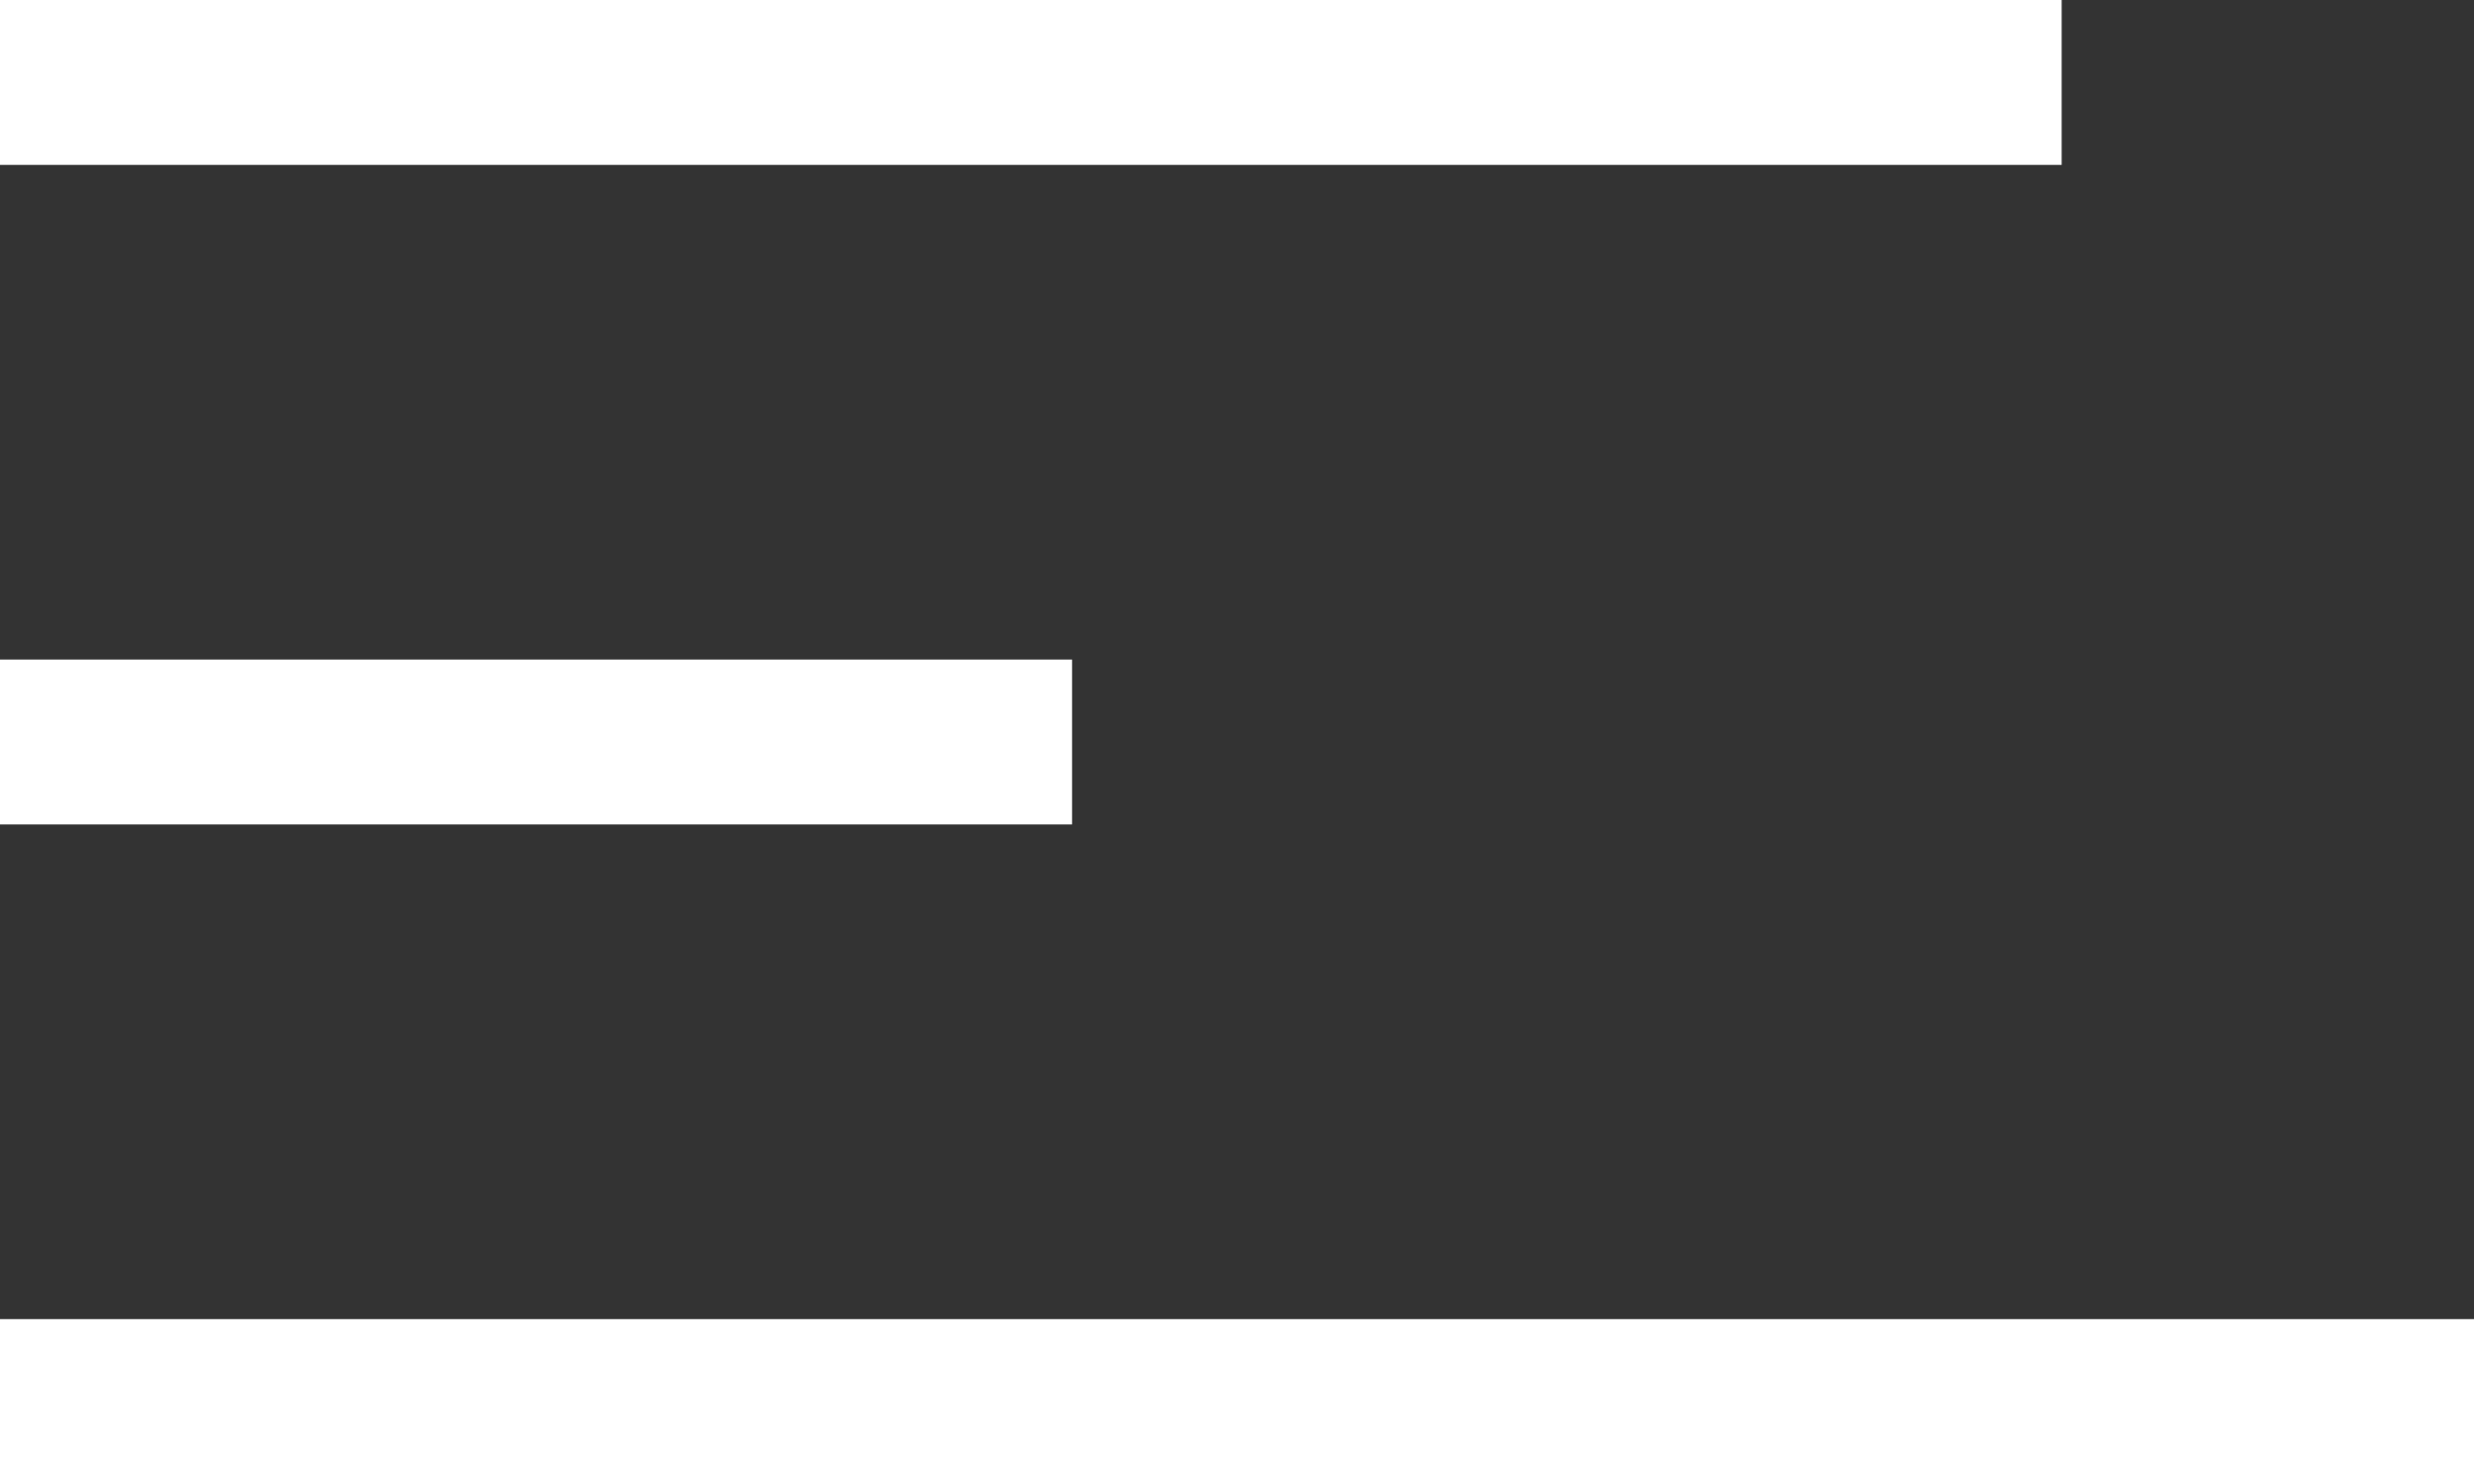 <svg width="30" height="18" viewBox="0 0 30 18" fill="none" xmlns="http://www.w3.org/2000/svg">
<rect x="0" y="0" width="30" height="18" fill="#333333" stroke="none"/>
<line x1="8.74228e-08" y1="1" x2="25" y2="1" stroke="white" stroke-width="2"/>
<line x1="8.74228e-08" y1="9" x2="13" y2="9" stroke="white" stroke-width="2"/>
<line x1="8.74228e-08" y1="17" x2="30" y2="17" stroke="white" stroke-width="2"/>
</svg>

